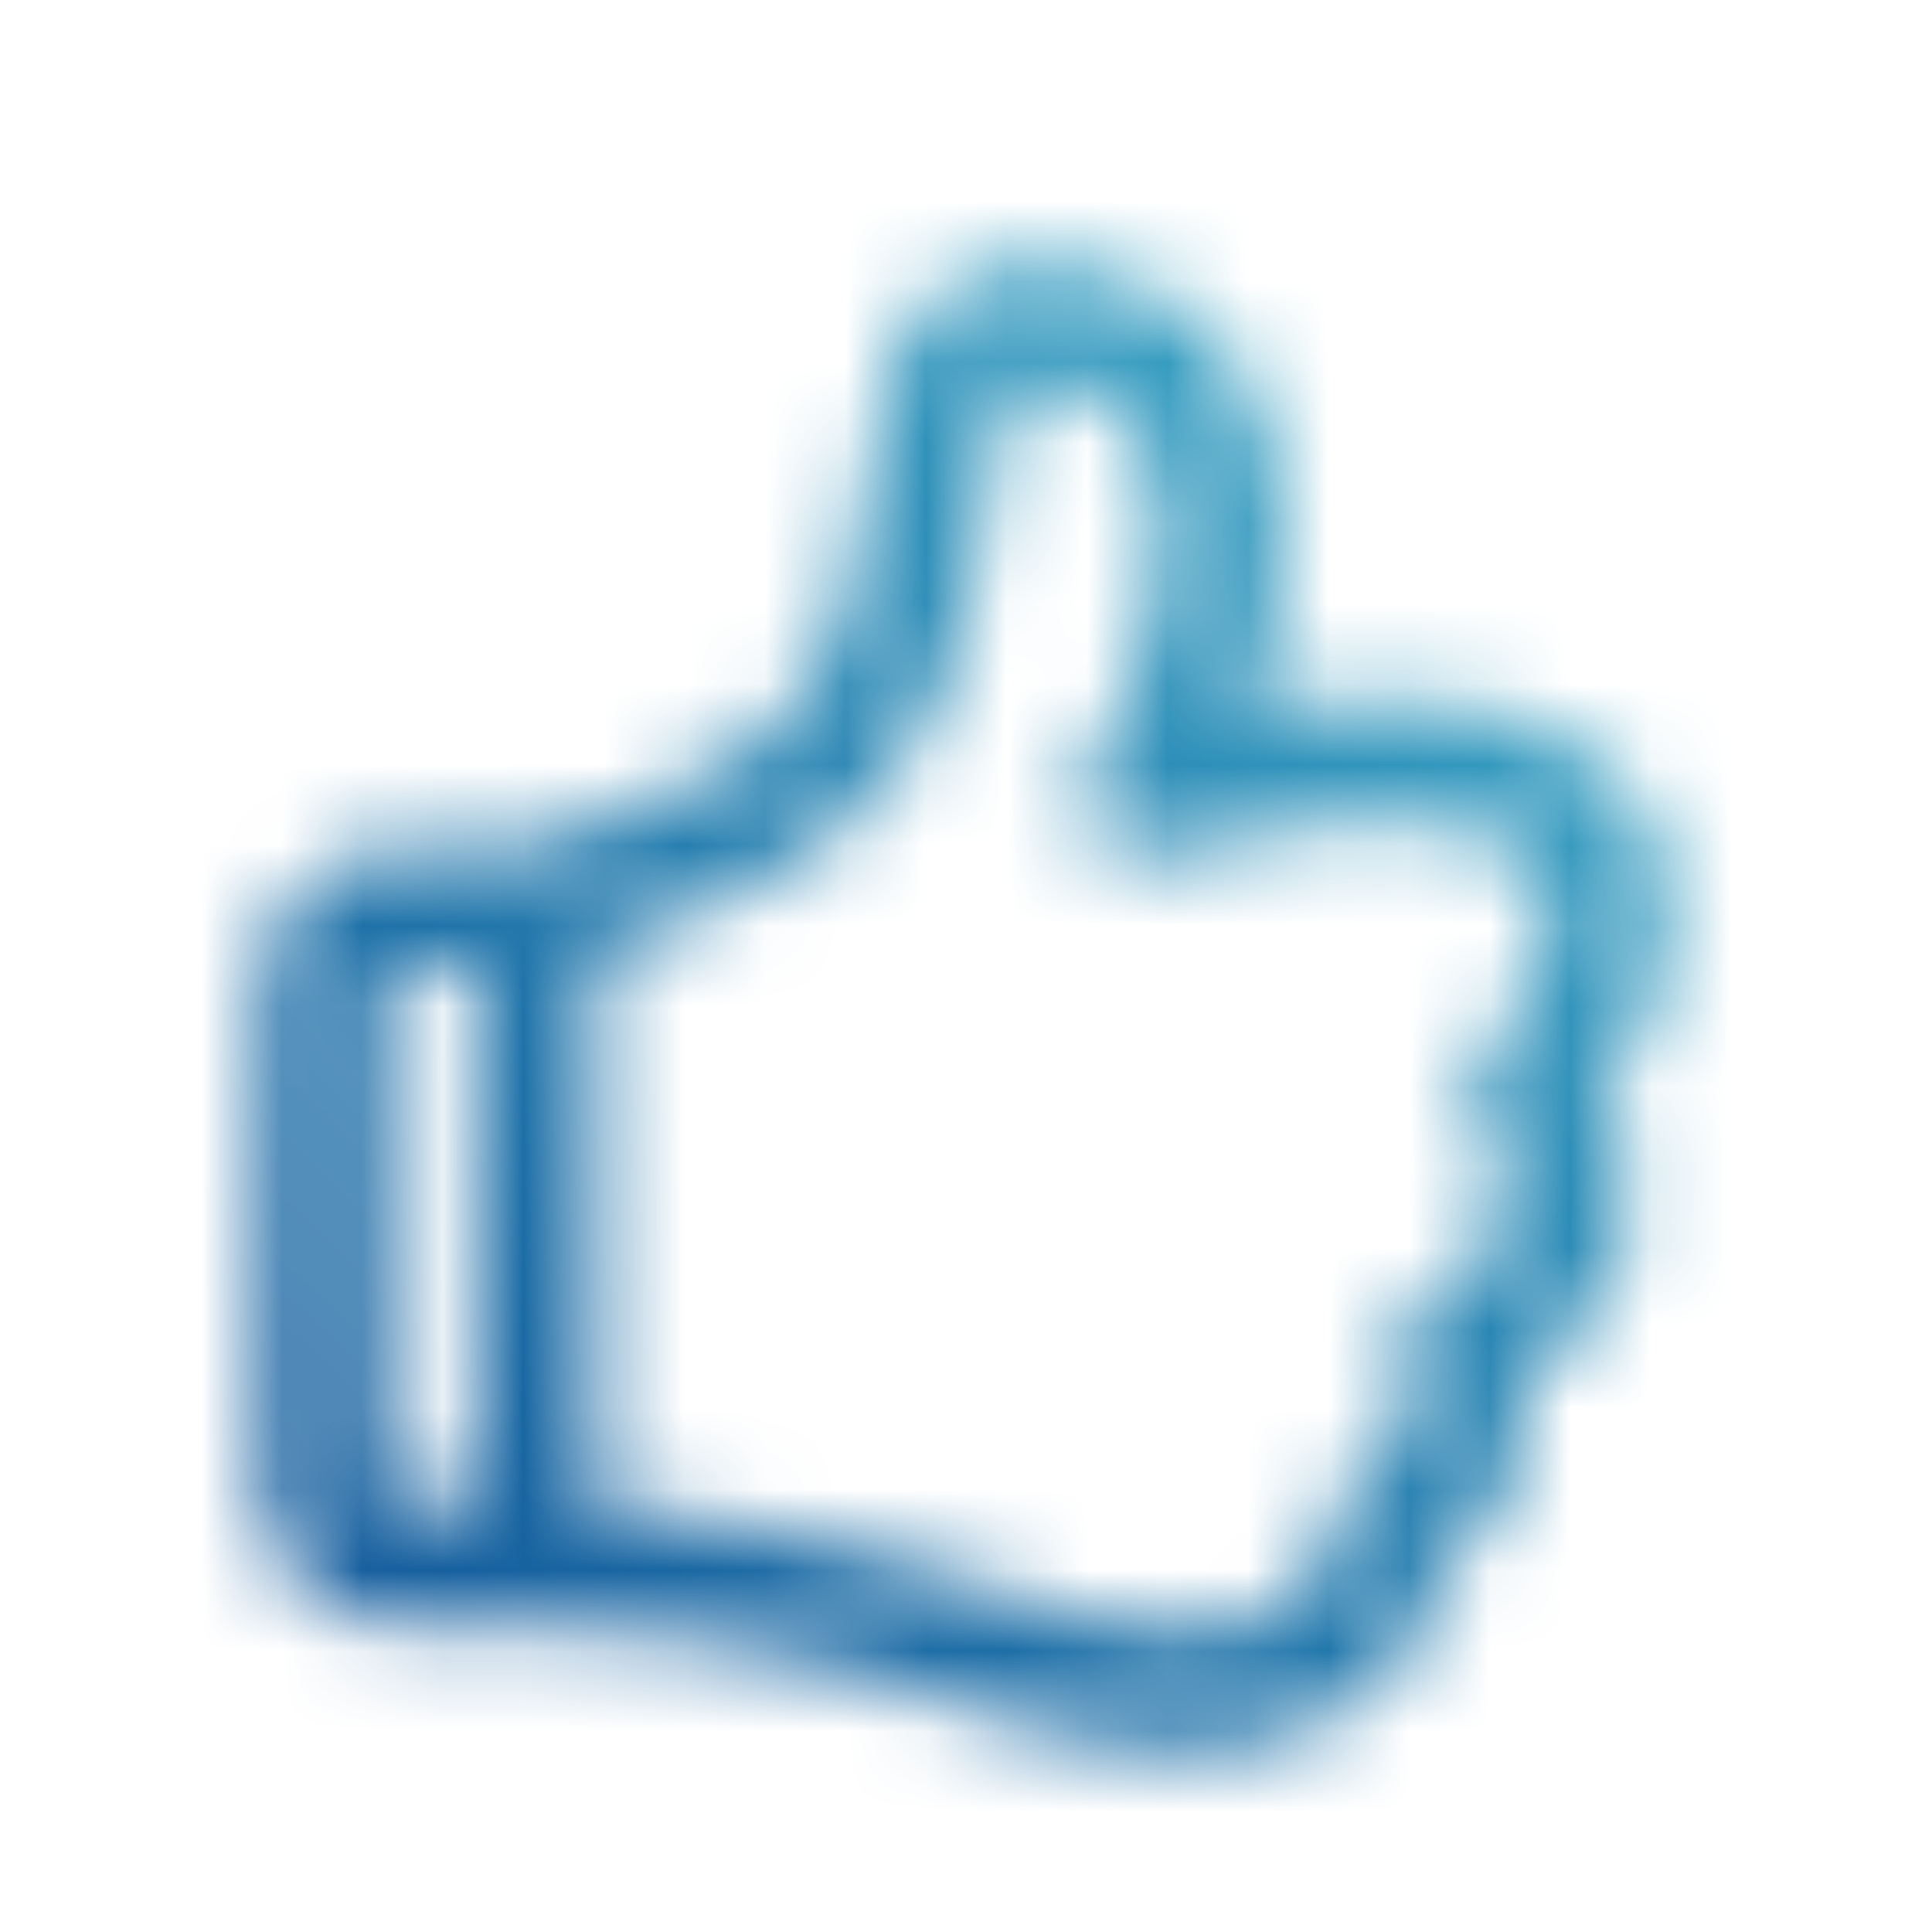 <svg width="24" height="24" viewBox="0 0 24 24" fill="none" xmlns="http://www.w3.org/2000/svg">
<mask id="mask0_767_700" style="mask-type:alpha" maskUnits="userSpaceOnUse" x="3" y="3" width="18" height="19">
<path d="M6.652 19.45C6.154 19.45 5.522 19.45 5 19.45C4.447 19.45 4 19.002 4 18.45V15.36V12.271C4 11.719 4.448 11.271 5 11.271H6.652M6.652 19.45C7.536 19.45 9.303 19.45 13.281 20.813C13.7 20.957 14.95 21.15 15.932 20.813C17.258 20.358 17.258 18.996 17.258 18.996C17.258 18.996 17.95 18.548 18.142 18.087C18.346 17.597 18.142 16.724 18.142 16.724C18.142 16.724 19.278 16.087 19.468 15.36C19.652 14.654 19.026 13.543 19.026 13.543C19.026 13.543 20.352 12.18 19.91 10.816C19.468 9.453 17.7 8.998 14.165 9.907C15.49 8.09 15.932 4 12.839 4C10.629 4 12.48 7.957 9.745 9.908C8.665 10.678 6.652 11.271 6.652 11.271M6.652 19.45V11.271" stroke="black" stroke-width="1.5" stroke-linecap="round" stroke-linejoin="round"/>
</mask>
<g mask="url(#mask0_767_700)">
<rect width="24" height="24" fill="url(#paint0_linear_767_700)"/>
</g>
<defs>
<linearGradient id="paint0_linear_767_700" x1="24" y1="6.29675e-07" x2="0.762" y2="24.716" gradientUnits="userSpaceOnUse">
<stop stop-color="#46BDD2"/>
<stop offset="1" stop-color="#084791"/>
</linearGradient>
</defs>
</svg>
